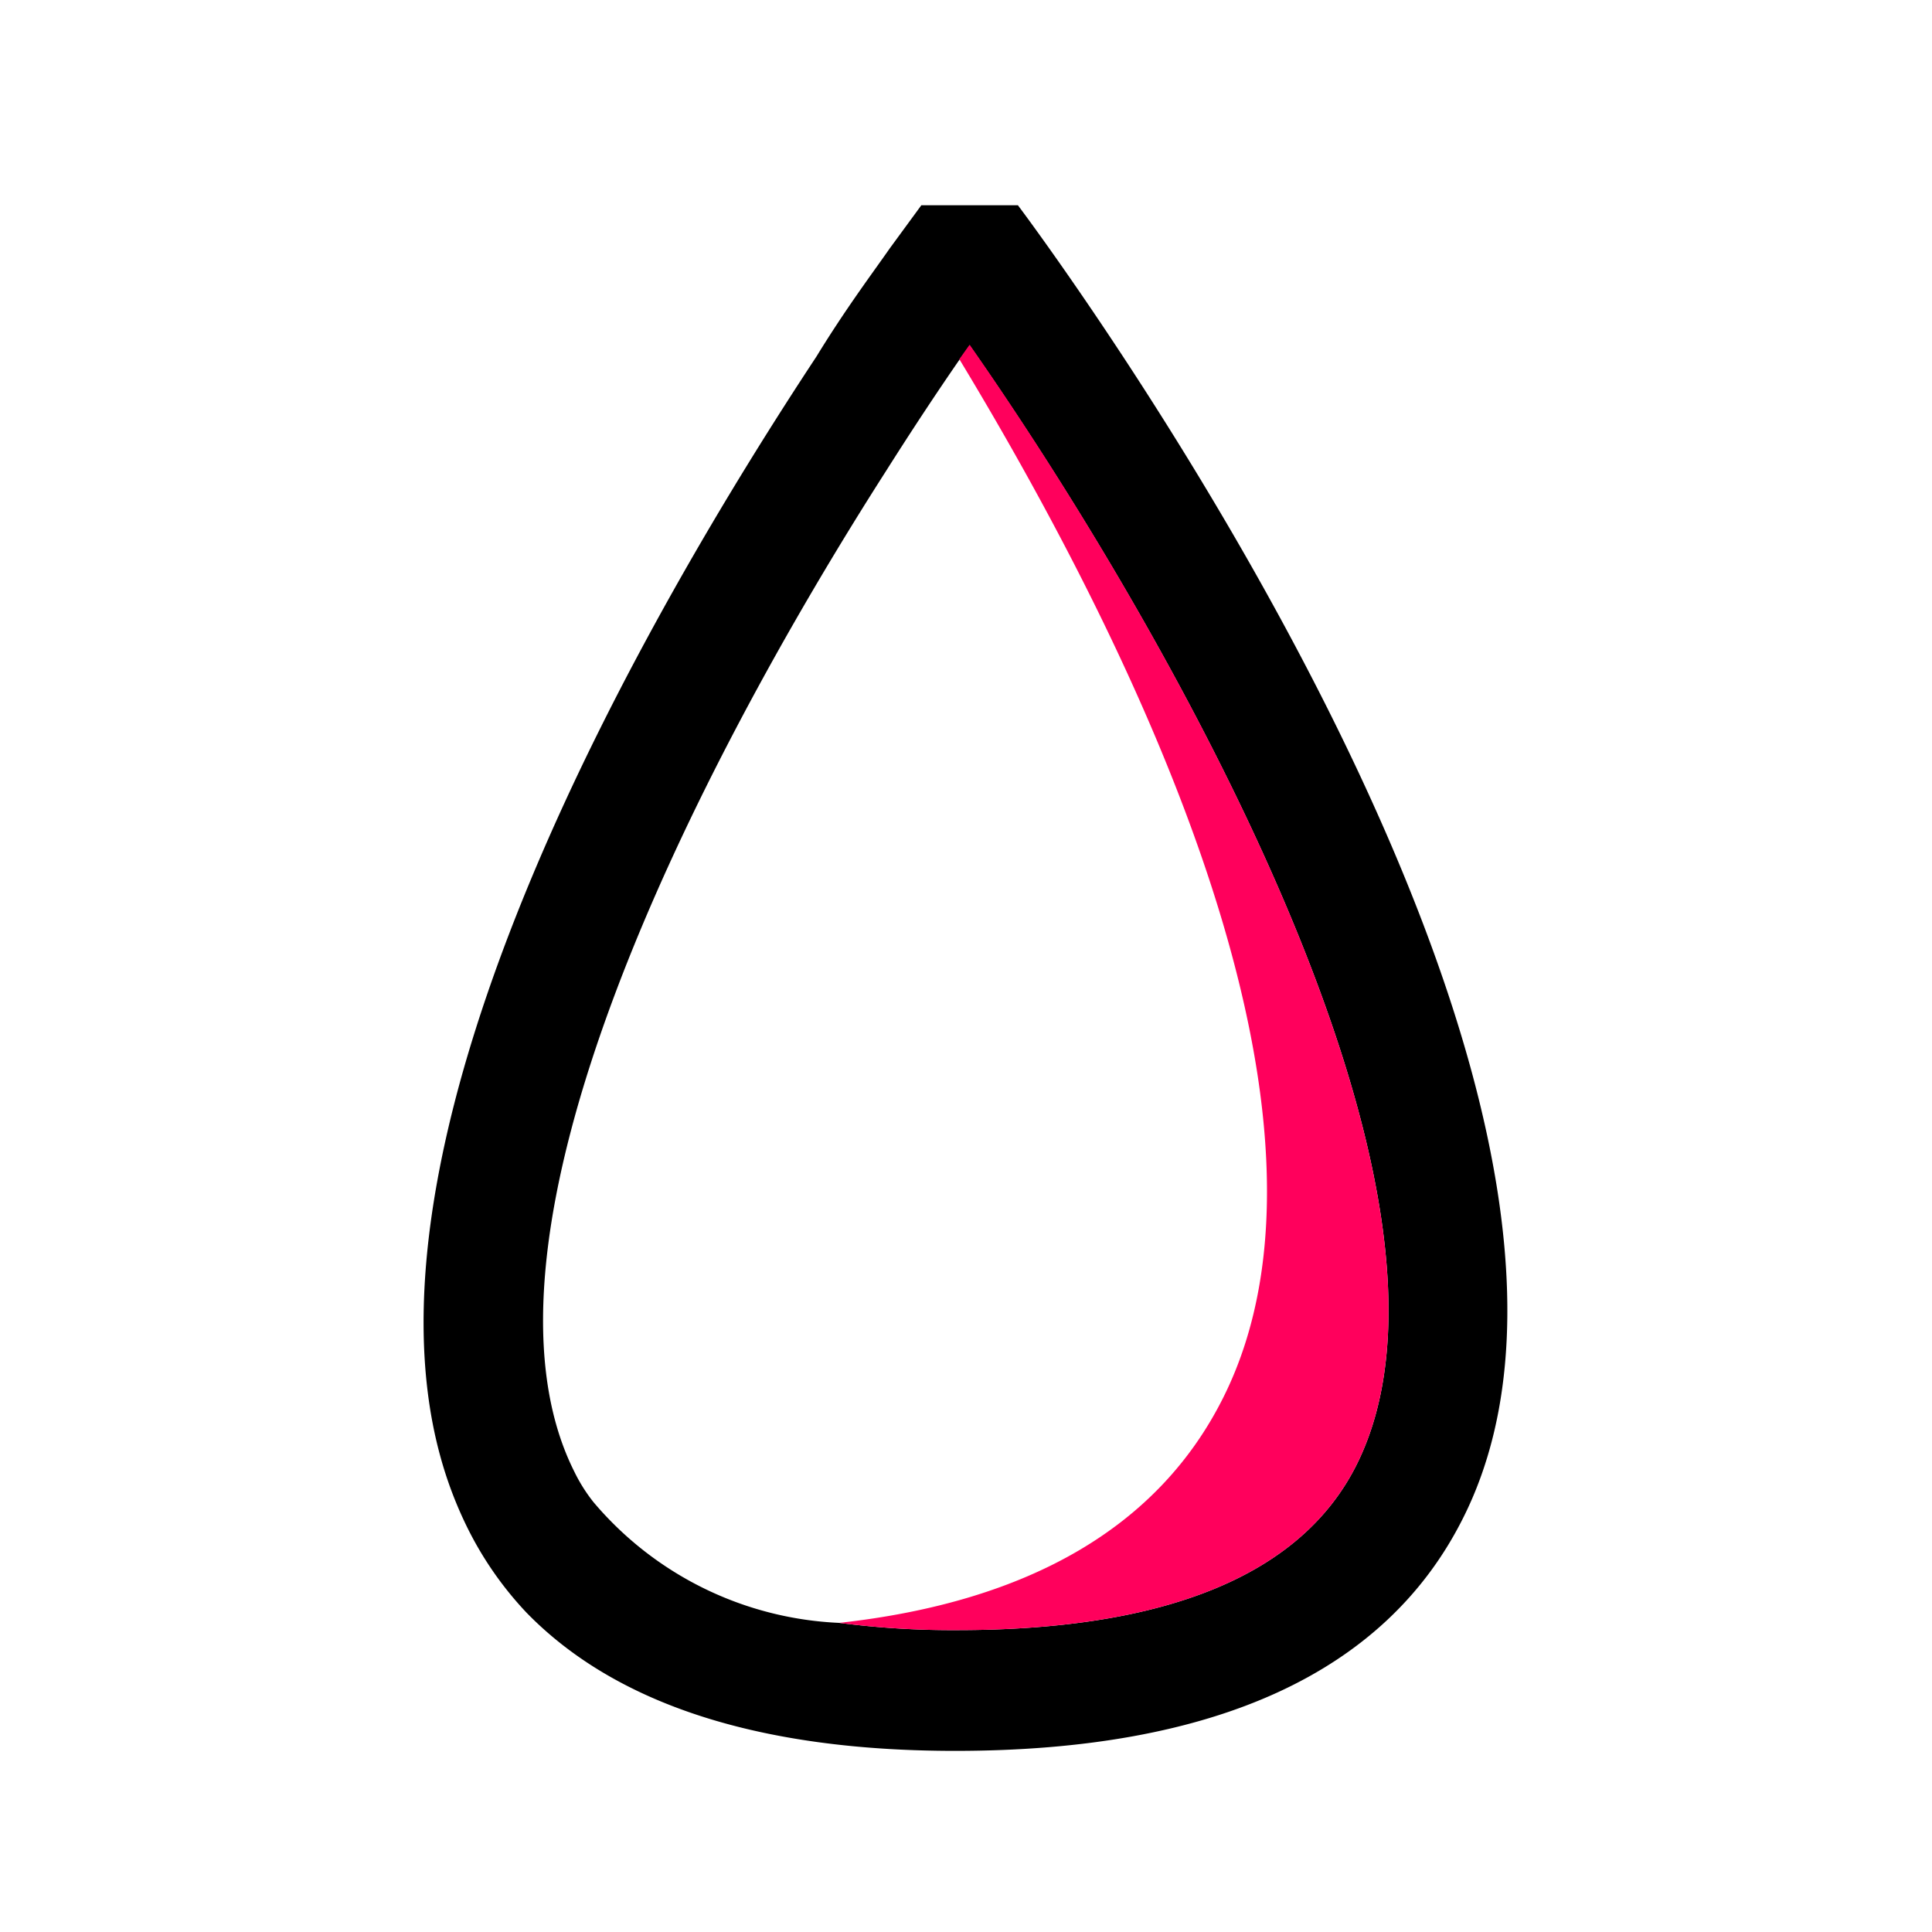 <?xml version="1.0" ?>
<svg width="800px" height="800px" viewBox="0 0 32 32" xmlns="http://www.w3.org/2000/svg">
<defs>
<style>.cls-1{fill:#ff005c;}</style>
</defs>
<title/>
<g id="Blood">
<path d="M16.86,3.4h-1.6l-.52.71c-.3.43-.73,1-1.22,1.8-2.78,4.21-7.72,12.74-6.23,18.2a6.62,6.62,0,0,0,.43,1.15,5.78,5.78,0,0,0,1,1.45c1.48,1.52,3.86,2.29,7.1,2.29,4.31,0,7.13-1.3,8.41-3.85C27.79,18.1,17.31,4,16.86,3.4Zm5.61,20.86C21.56,26.08,19.33,27,15.85,27a14.58,14.58,0,0,1-1.95-.12,5.65,5.65,0,0,1-4.07-2,2.72,2.72,0,0,1-.32-.51c-1.94-3.88,2-11.62,5.16-16.56.43-.68.84-1.3,1.22-1.85l.17-.24C19.2,10.2,24.73,19.74,22.47,24.26Z"/>
<path class="cls-1" d="M22.47,24.26C21.56,26.08,19.33,27,15.85,27a14.58,14.58,0,0,1-1.95-.12c3.17-.35,5.3-1.61,6.36-3.73,2.32-4.63-1.41-12.31-4.37-17.2l.17-.24C19.2,10.2,24.73,19.74,22.47,24.26Z"/>
</g>
</svg>